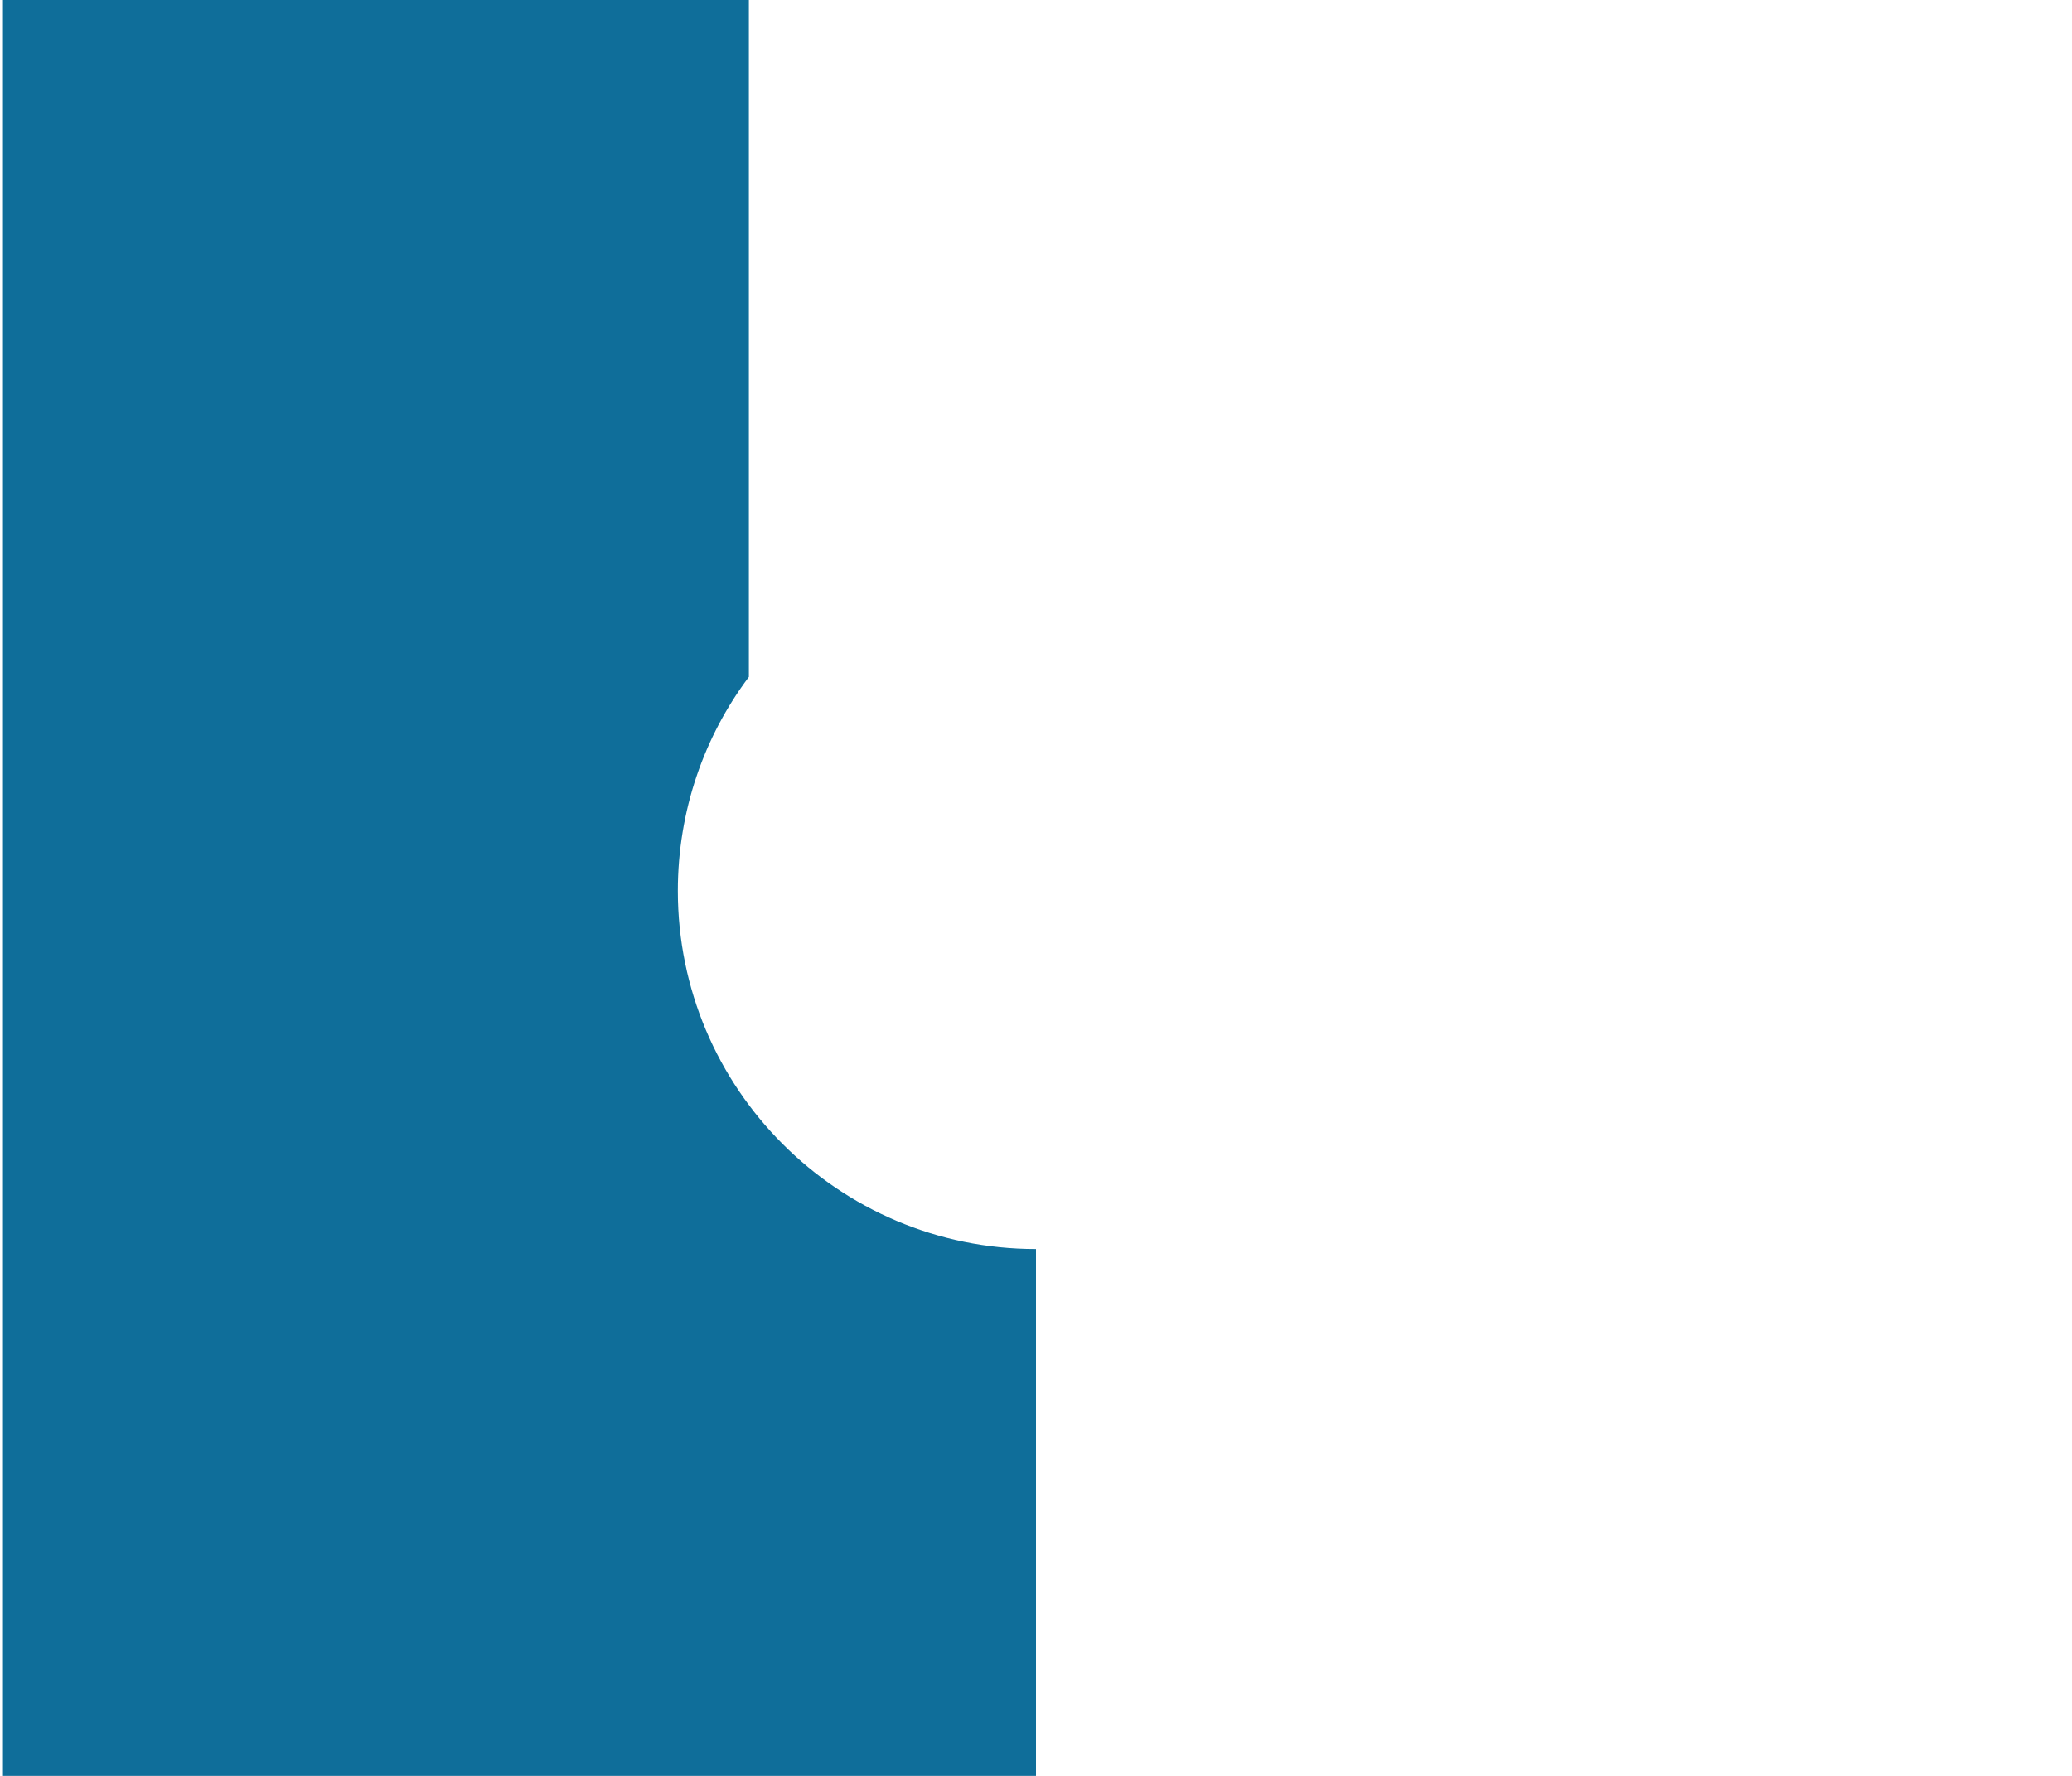 <?xml version="1.0" encoding="utf-8"?>
<!-- Generator: Adobe Illustrator 22.1.0, SVG Export Plug-In . SVG Version: 6.00 Build 0)  -->
<svg version="1.1" xmlns="http://www.w3.org/2000/svg" xmlns:xlink="http://www.w3.org/1999/xlink" x="0px" y="0px"
	 viewBox="0 0 700 600" style="enable-background:new 0 0 700 600;" xml:space="preserve">
<style type="text/css">
	.st0{fill:#0F6E9A;}
</style>
<g id="Calque_1">
</g>
<g id="Calque_2">
	<g>
		<path class="st0" d="M229,301c0-27.1,8.9-52.2,24-72.3V0H1v600h349V422C283.2,422,229,367.8,229,301z"/>
	</g>
</g>
</svg>
